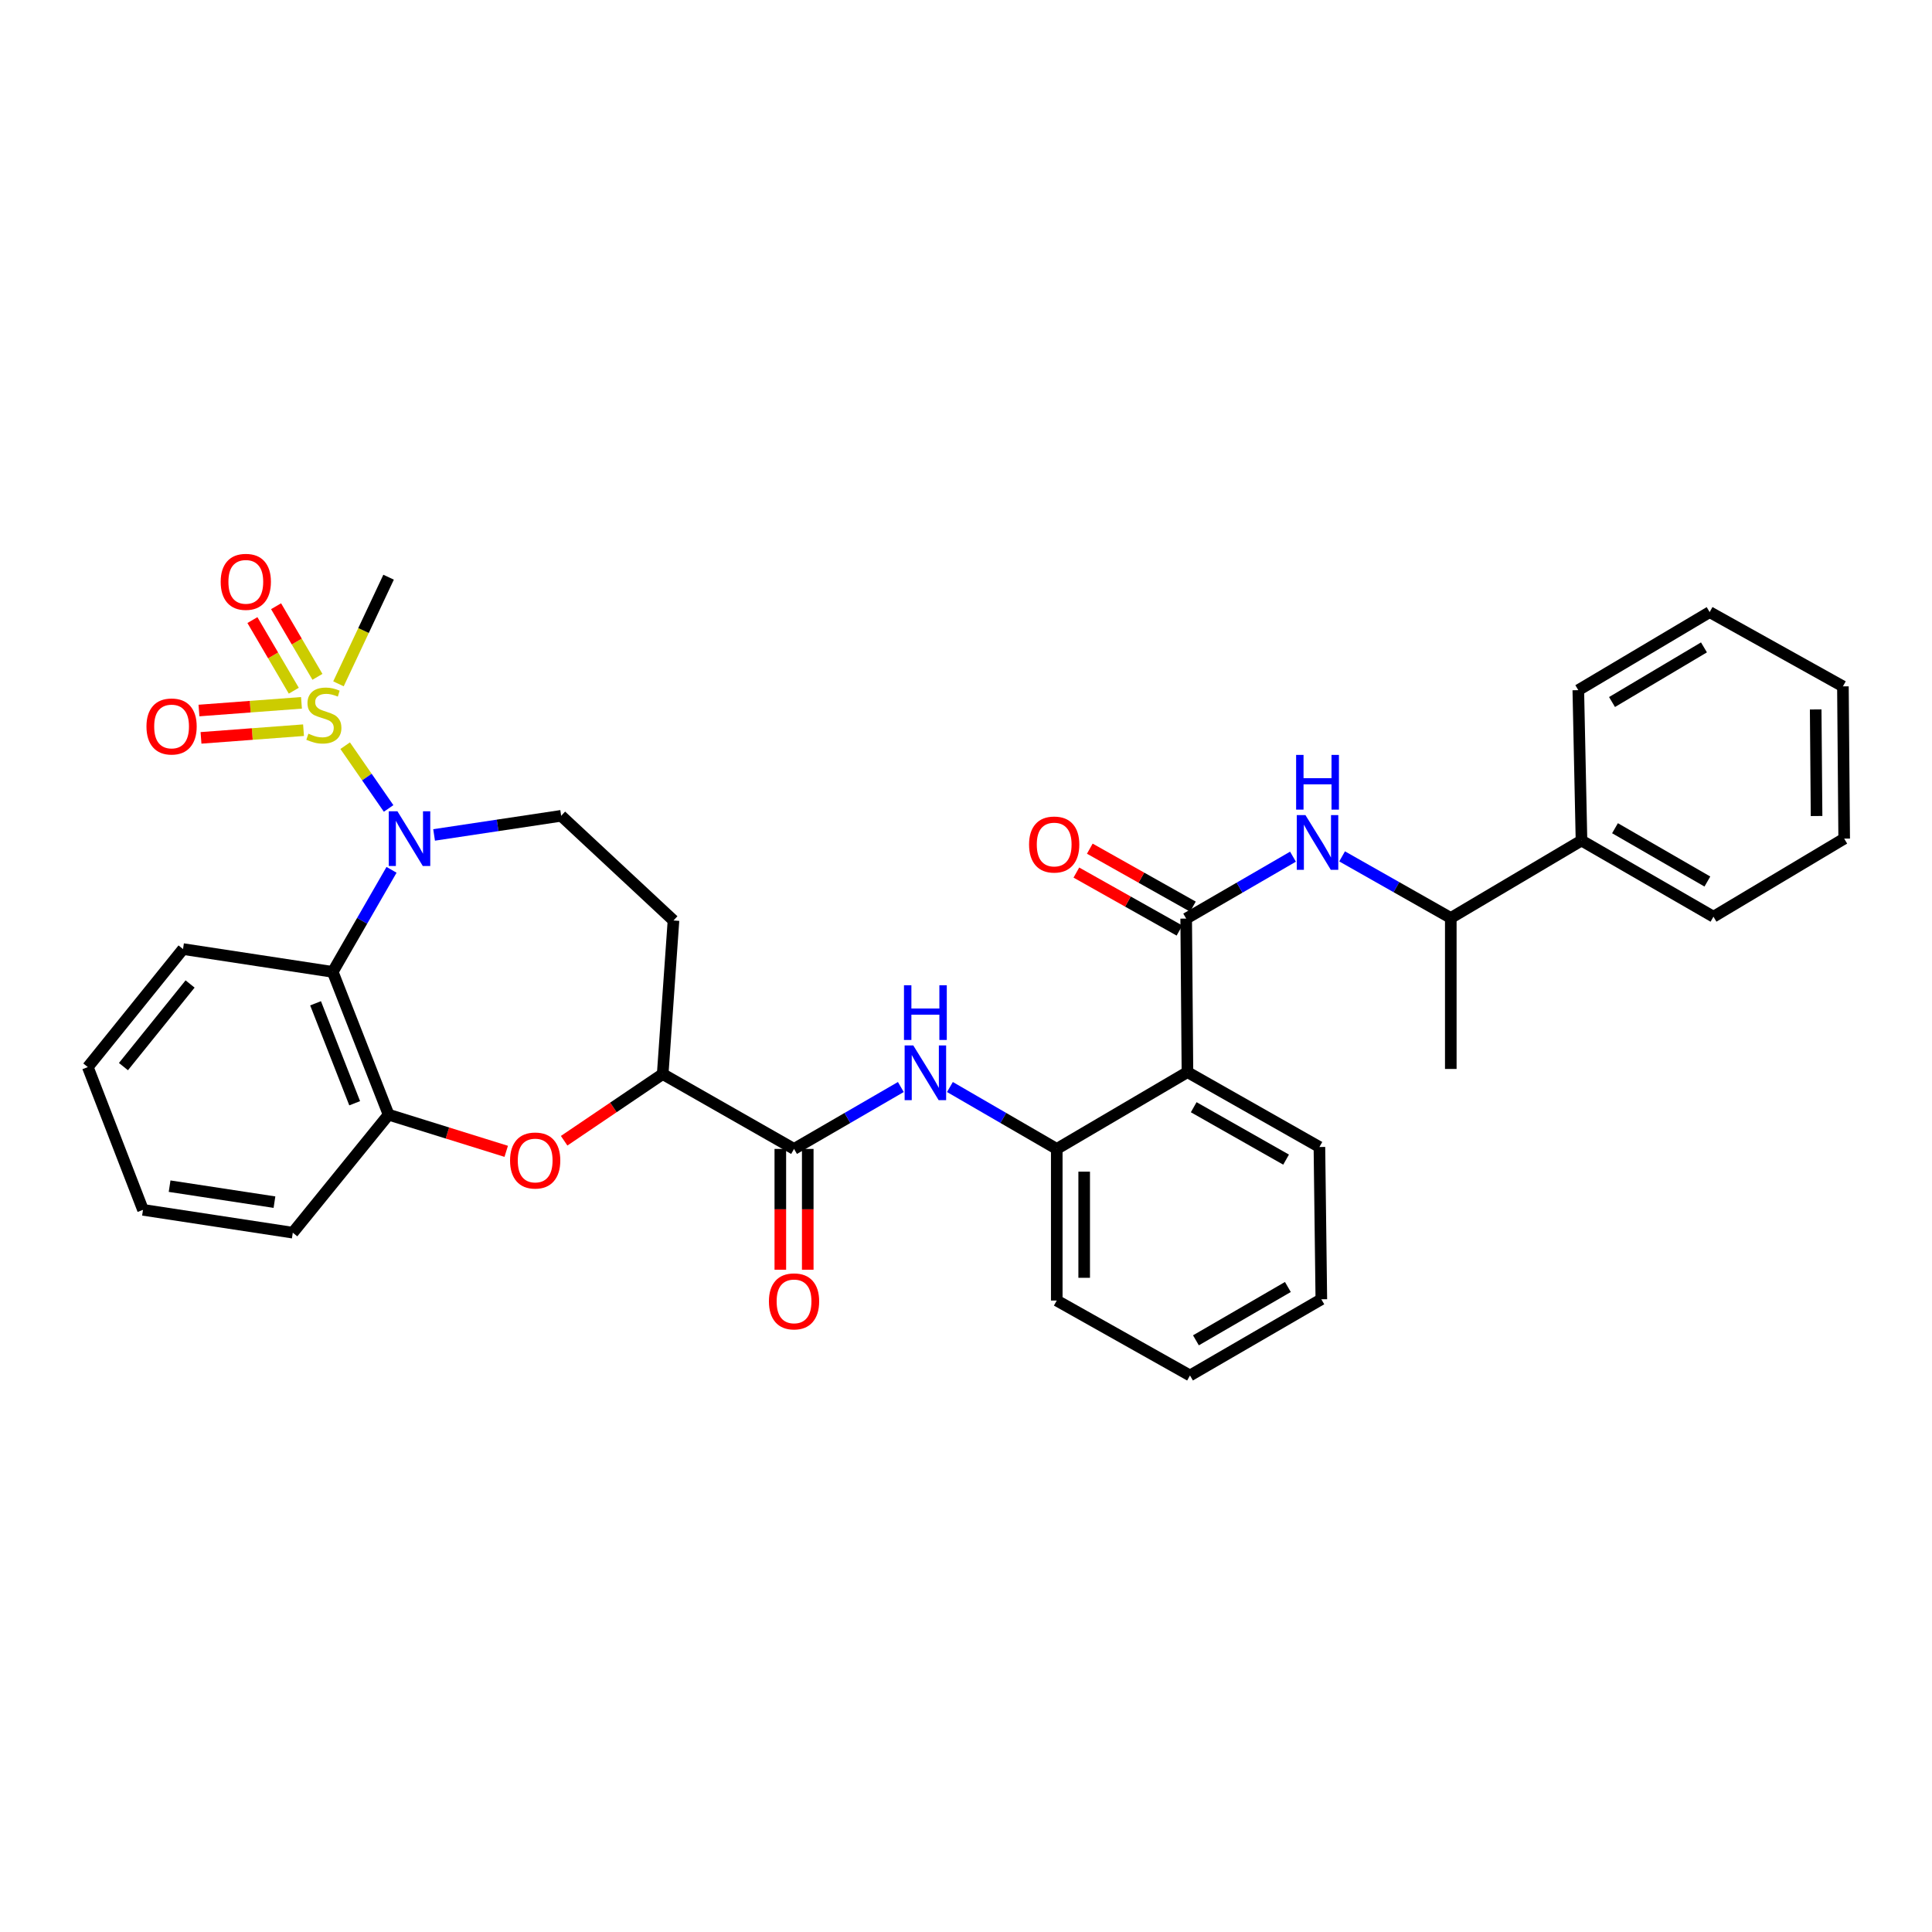 <?xml version='1.0' encoding='iso-8859-1'?>
<svg version='1.1' baseProfile='full'
              xmlns='http://www.w3.org/2000/svg'
                      xmlns:rdkit='http://www.rdkit.org/xml'
                      xmlns:xlink='http://www.w3.org/1999/xlink'
                  xml:space='preserve'
width='1000px' height='1000px' viewBox='0 0 1000 1000'>
<!-- END OF HEADER -->
<rect style='opacity:1.0;fill:#FFFFFF;stroke:none' width='1000' height='1000' x='0' y='0'> </rect>
<path class='bond-0' d='M 178.656,385.964 L 189.901,402.206' style='fill:none;fill-rule:evenodd;stroke:#CCCC00;stroke-width:6px;stroke-linecap:butt;stroke-linejoin:miter;stroke-opacity:1' />
<path class='bond-0' d='M 189.901,402.206 L 201.147,418.447' style='fill:none;fill-rule:evenodd;stroke:#0000FF;stroke-width:6px;stroke-linecap:butt;stroke-linejoin:miter;stroke-opacity:1' />
<path class='bond-12' d='M 164.311,350.332 L 153.604,332.056' style='fill:none;fill-rule:evenodd;stroke:#CCCC00;stroke-width:6px;stroke-linecap:butt;stroke-linejoin:miter;stroke-opacity:1' />
<path class='bond-12' d='M 153.604,332.056 L 142.898,313.78' style='fill:none;fill-rule:evenodd;stroke:#FF0000;stroke-width:6px;stroke-linecap:butt;stroke-linejoin:miter;stroke-opacity:1' />
<path class='bond-12' d='M 152.063,357.507 L 141.357,339.231' style='fill:none;fill-rule:evenodd;stroke:#CCCC00;stroke-width:6px;stroke-linecap:butt;stroke-linejoin:miter;stroke-opacity:1' />
<path class='bond-12' d='M 141.357,339.231 L 130.65,320.955' style='fill:none;fill-rule:evenodd;stroke:#FF0000;stroke-width:6px;stroke-linecap:butt;stroke-linejoin:miter;stroke-opacity:1' />
<path class='bond-13' d='M 156.043,363.789 L 129.511,365.777' style='fill:none;fill-rule:evenodd;stroke:#CCCC00;stroke-width:6px;stroke-linecap:butt;stroke-linejoin:miter;stroke-opacity:1' />
<path class='bond-13' d='M 129.511,365.777 L 102.979,367.765' style='fill:none;fill-rule:evenodd;stroke:#FF0000;stroke-width:6px;stroke-linecap:butt;stroke-linejoin:miter;stroke-opacity:1' />
<path class='bond-13' d='M 157.104,377.943 L 130.572,379.932' style='fill:none;fill-rule:evenodd;stroke:#CCCC00;stroke-width:6px;stroke-linecap:butt;stroke-linejoin:miter;stroke-opacity:1' />
<path class='bond-13' d='M 130.572,379.932 L 104.04,381.92' style='fill:none;fill-rule:evenodd;stroke:#FF0000;stroke-width:6px;stroke-linecap:butt;stroke-linejoin:miter;stroke-opacity:1' />
<path class='bond-19' d='M 175.192,353.948 L 188.164,326.353' style='fill:none;fill-rule:evenodd;stroke:#CCCC00;stroke-width:6px;stroke-linecap:butt;stroke-linejoin:miter;stroke-opacity:1' />
<path class='bond-19' d='M 188.164,326.353 L 201.136,298.758' style='fill:none;fill-rule:evenodd;stroke:#000000;stroke-width:6px;stroke-linecap:butt;stroke-linejoin:miter;stroke-opacity:1' />
<path class='bond-2' d='M 202.658,450.22 L 187.438,476.634' style='fill:none;fill-rule:evenodd;stroke:#0000FF;stroke-width:6px;stroke-linecap:butt;stroke-linejoin:miter;stroke-opacity:1' />
<path class='bond-2' d='M 187.438,476.634 L 172.219,503.047' style='fill:none;fill-rule:evenodd;stroke:#000000;stroke-width:6px;stroke-linecap:butt;stroke-linejoin:miter;stroke-opacity:1' />
<path class='bond-11' d='M 224.688,432.156 L 257.573,427.211' style='fill:none;fill-rule:evenodd;stroke:#0000FF;stroke-width:6px;stroke-linecap:butt;stroke-linejoin:miter;stroke-opacity:1' />
<path class='bond-11' d='M 257.573,427.211 L 290.458,422.265' style='fill:none;fill-rule:evenodd;stroke:#000000;stroke-width:6px;stroke-linecap:butt;stroke-linejoin:miter;stroke-opacity:1' />
<path class='bond-1' d='M 613.966,475.463 L 614.62,554.936' style='fill:none;fill-rule:evenodd;stroke:#000000;stroke-width:6px;stroke-linecap:butt;stroke-linejoin:miter;stroke-opacity:1' />
<path class='bond-8' d='M 613.966,475.463 L 641.605,459.439' style='fill:none;fill-rule:evenodd;stroke:#000000;stroke-width:6px;stroke-linecap:butt;stroke-linejoin:miter;stroke-opacity:1' />
<path class='bond-8' d='M 641.605,459.439 L 669.245,443.415' style='fill:none;fill-rule:evenodd;stroke:#0000FF;stroke-width:6px;stroke-linecap:butt;stroke-linejoin:miter;stroke-opacity:1' />
<path class='bond-16' d='M 617.444,469.276 L 590.763,454.273' style='fill:none;fill-rule:evenodd;stroke:#000000;stroke-width:6px;stroke-linecap:butt;stroke-linejoin:miter;stroke-opacity:1' />
<path class='bond-16' d='M 590.763,454.273 L 564.081,439.269' style='fill:none;fill-rule:evenodd;stroke:#FF0000;stroke-width:6px;stroke-linecap:butt;stroke-linejoin:miter;stroke-opacity:1' />
<path class='bond-16' d='M 610.487,481.649 L 583.805,466.645' style='fill:none;fill-rule:evenodd;stroke:#000000;stroke-width:6px;stroke-linecap:butt;stroke-linejoin:miter;stroke-opacity:1' />
<path class='bond-16' d='M 583.805,466.645 L 557.124,451.641' style='fill:none;fill-rule:evenodd;stroke:#FF0000;stroke-width:6px;stroke-linecap:butt;stroke-linejoin:miter;stroke-opacity:1' />
<path class='bond-7' d='M 172.219,503.047 L 201.136,576.953' style='fill:none;fill-rule:evenodd;stroke:#000000;stroke-width:6px;stroke-linecap:butt;stroke-linejoin:miter;stroke-opacity:1' />
<path class='bond-7' d='M 163.338,519.305 L 183.58,571.039' style='fill:none;fill-rule:evenodd;stroke:#000000;stroke-width:6px;stroke-linecap:butt;stroke-linejoin:miter;stroke-opacity:1' />
<path class='bond-21' d='M 172.219,503.047 L 94.733,491.234' style='fill:none;fill-rule:evenodd;stroke:#000000;stroke-width:6px;stroke-linecap:butt;stroke-linejoin:miter;stroke-opacity:1' />
<path class='bond-3' d='M 614.62,554.936 L 546.976,594.68' style='fill:none;fill-rule:evenodd;stroke:#000000;stroke-width:6px;stroke-linecap:butt;stroke-linejoin:miter;stroke-opacity:1' />
<path class='bond-20' d='M 614.62,554.936 L 682.927,593.687' style='fill:none;fill-rule:evenodd;stroke:#000000;stroke-width:6px;stroke-linecap:butt;stroke-linejoin:miter;stroke-opacity:1' />
<path class='bond-20' d='M 617.862,573.095 L 665.677,600.22' style='fill:none;fill-rule:evenodd;stroke:#000000;stroke-width:6px;stroke-linecap:butt;stroke-linejoin:miter;stroke-opacity:1' />
<path class='bond-4' d='M 262.019,595.925 L 231.577,586.439' style='fill:none;fill-rule:evenodd;stroke:#FF0000;stroke-width:6px;stroke-linecap:butt;stroke-linejoin:miter;stroke-opacity:1' />
<path class='bond-4' d='M 231.577,586.439 L 201.136,576.953' style='fill:none;fill-rule:evenodd;stroke:#000000;stroke-width:6px;stroke-linecap:butt;stroke-linejoin:miter;stroke-opacity:1' />
<path class='bond-34' d='M 291.998,590.449 L 317.504,573.189' style='fill:none;fill-rule:evenodd;stroke:#FF0000;stroke-width:6px;stroke-linecap:butt;stroke-linejoin:miter;stroke-opacity:1' />
<path class='bond-34' d='M 317.504,573.189 L 343.009,555.929' style='fill:none;fill-rule:evenodd;stroke:#000000;stroke-width:6px;stroke-linecap:butt;stroke-linejoin:miter;stroke-opacity:1' />
<path class='bond-5' d='M 410.993,594.68 L 343.009,555.929' style='fill:none;fill-rule:evenodd;stroke:#000000;stroke-width:6px;stroke-linecap:butt;stroke-linejoin:miter;stroke-opacity:1' />
<path class='bond-6' d='M 410.993,594.68 L 438.632,578.66' style='fill:none;fill-rule:evenodd;stroke:#000000;stroke-width:6px;stroke-linecap:butt;stroke-linejoin:miter;stroke-opacity:1' />
<path class='bond-6' d='M 438.632,578.66 L 466.272,562.639' style='fill:none;fill-rule:evenodd;stroke:#0000FF;stroke-width:6px;stroke-linecap:butt;stroke-linejoin:miter;stroke-opacity:1' />
<path class='bond-17' d='M 403.896,594.68 L 403.896,625.948' style='fill:none;fill-rule:evenodd;stroke:#000000;stroke-width:6px;stroke-linecap:butt;stroke-linejoin:miter;stroke-opacity:1' />
<path class='bond-17' d='M 403.896,625.948 L 403.896,657.216' style='fill:none;fill-rule:evenodd;stroke:#FF0000;stroke-width:6px;stroke-linecap:butt;stroke-linejoin:miter;stroke-opacity:1' />
<path class='bond-17' d='M 418.09,594.68 L 418.09,625.948' style='fill:none;fill-rule:evenodd;stroke:#000000;stroke-width:6px;stroke-linecap:butt;stroke-linejoin:miter;stroke-opacity:1' />
<path class='bond-17' d='M 418.09,625.948 L 418.09,657.216' style='fill:none;fill-rule:evenodd;stroke:#FF0000;stroke-width:6px;stroke-linecap:butt;stroke-linejoin:miter;stroke-opacity:1' />
<path class='bond-9' d='M 491.681,562.637 L 519.328,578.659' style='fill:none;fill-rule:evenodd;stroke:#0000FF;stroke-width:6px;stroke-linecap:butt;stroke-linejoin:miter;stroke-opacity:1' />
<path class='bond-9' d='M 519.328,578.659 L 546.976,594.68' style='fill:none;fill-rule:evenodd;stroke:#000000;stroke-width:6px;stroke-linecap:butt;stroke-linejoin:miter;stroke-opacity:1' />
<path class='bond-22' d='M 201.136,576.953 L 151.55,638.036' style='fill:none;fill-rule:evenodd;stroke:#000000;stroke-width:6px;stroke-linecap:butt;stroke-linejoin:miter;stroke-opacity:1' />
<path class='bond-15' d='M 694.671,443.259 L 722.799,459.199' style='fill:none;fill-rule:evenodd;stroke:#0000FF;stroke-width:6px;stroke-linecap:butt;stroke-linejoin:miter;stroke-opacity:1' />
<path class='bond-15' d='M 722.799,459.199 L 750.926,475.139' style='fill:none;fill-rule:evenodd;stroke:#000000;stroke-width:6px;stroke-linecap:butt;stroke-linejoin:miter;stroke-opacity:1' />
<path class='bond-23' d='M 546.976,594.68 L 546.976,673.16' style='fill:none;fill-rule:evenodd;stroke:#000000;stroke-width:6px;stroke-linecap:butt;stroke-linejoin:miter;stroke-opacity:1' />
<path class='bond-23' d='M 561.17,606.452 L 561.17,661.388' style='fill:none;fill-rule:evenodd;stroke:#000000;stroke-width:6px;stroke-linecap:butt;stroke-linejoin:miter;stroke-opacity:1' />
<path class='bond-10' d='M 343.009,555.929 L 348.593,476.441' style='fill:none;fill-rule:evenodd;stroke:#000000;stroke-width:6px;stroke-linecap:butt;stroke-linejoin:miter;stroke-opacity:1' />
<path class='bond-14' d='M 290.458,422.265 L 348.593,476.441' style='fill:none;fill-rule:evenodd;stroke:#000000;stroke-width:6px;stroke-linecap:butt;stroke-linejoin:miter;stroke-opacity:1' />
<path class='bond-18' d='M 750.926,475.139 L 818.578,435.064' style='fill:none;fill-rule:evenodd;stroke:#000000;stroke-width:6px;stroke-linecap:butt;stroke-linejoin:miter;stroke-opacity:1' />
<path class='bond-24' d='M 750.926,475.139 L 750.926,553.288' style='fill:none;fill-rule:evenodd;stroke:#000000;stroke-width:6px;stroke-linecap:butt;stroke-linejoin:miter;stroke-opacity:1' />
<path class='bond-25' d='M 818.578,435.064 L 886.885,474.485' style='fill:none;fill-rule:evenodd;stroke:#000000;stroke-width:6px;stroke-linecap:butt;stroke-linejoin:miter;stroke-opacity:1' />
<path class='bond-25' d='M 835.92,428.683 L 883.734,456.278' style='fill:none;fill-rule:evenodd;stroke:#000000;stroke-width:6px;stroke-linecap:butt;stroke-linejoin:miter;stroke-opacity:1' />
<path class='bond-26' d='M 818.578,435.064 L 816.93,357.223' style='fill:none;fill-rule:evenodd;stroke:#000000;stroke-width:6px;stroke-linecap:butt;stroke-linejoin:miter;stroke-opacity:1' />
<path class='bond-36' d='M 682.927,593.687 L 683.921,672.505' style='fill:none;fill-rule:evenodd;stroke:#000000;stroke-width:6px;stroke-linecap:butt;stroke-linejoin:miter;stroke-opacity:1' />
<path class='bond-28' d='M 94.733,491.234 L 45.455,552.326' style='fill:none;fill-rule:evenodd;stroke:#000000;stroke-width:6px;stroke-linecap:butt;stroke-linejoin:miter;stroke-opacity:1' />
<path class='bond-28' d='M 98.389,509.31 L 63.895,552.074' style='fill:none;fill-rule:evenodd;stroke:#000000;stroke-width:6px;stroke-linecap:butt;stroke-linejoin:miter;stroke-opacity:1' />
<path class='bond-35' d='M 151.55,638.036 L 74.017,626.216' style='fill:none;fill-rule:evenodd;stroke:#000000;stroke-width:6px;stroke-linecap:butt;stroke-linejoin:miter;stroke-opacity:1' />
<path class='bond-35' d='M 142.06,622.231 L 87.786,613.956' style='fill:none;fill-rule:evenodd;stroke:#000000;stroke-width:6px;stroke-linecap:butt;stroke-linejoin:miter;stroke-opacity:1' />
<path class='bond-30' d='M 546.976,673.16 L 615.937,711.942' style='fill:none;fill-rule:evenodd;stroke:#000000;stroke-width:6px;stroke-linecap:butt;stroke-linejoin:miter;stroke-opacity:1' />
<path class='bond-32' d='M 886.885,474.485 L 954.545,434.07' style='fill:none;fill-rule:evenodd;stroke:#000000;stroke-width:6px;stroke-linecap:butt;stroke-linejoin:miter;stroke-opacity:1' />
<path class='bond-31' d='M 816.93,357.223 L 884.914,316.824' style='fill:none;fill-rule:evenodd;stroke:#000000;stroke-width:6px;stroke-linecap:butt;stroke-linejoin:miter;stroke-opacity:1' />
<path class='bond-31' d='M 834.379,363.366 L 881.968,335.086' style='fill:none;fill-rule:evenodd;stroke:#000000;stroke-width:6px;stroke-linecap:butt;stroke-linejoin:miter;stroke-opacity:1' />
<path class='bond-27' d='M 683.921,672.505 L 615.937,711.942' style='fill:none;fill-rule:evenodd;stroke:#000000;stroke-width:6px;stroke-linecap:butt;stroke-linejoin:miter;stroke-opacity:1' />
<path class='bond-27' d='M 666.601,666.143 L 619.012,693.748' style='fill:none;fill-rule:evenodd;stroke:#000000;stroke-width:6px;stroke-linecap:butt;stroke-linejoin:miter;stroke-opacity:1' />
<path class='bond-29' d='M 45.455,552.326 L 74.017,626.216' style='fill:none;fill-rule:evenodd;stroke:#000000;stroke-width:6px;stroke-linecap:butt;stroke-linejoin:miter;stroke-opacity:1' />
<path class='bond-33' d='M 884.914,316.824 L 953.891,355.267' style='fill:none;fill-rule:evenodd;stroke:#000000;stroke-width:6px;stroke-linecap:butt;stroke-linejoin:miter;stroke-opacity:1' />
<path class='bond-37' d='M 954.545,434.07 L 953.891,355.267' style='fill:none;fill-rule:evenodd;stroke:#000000;stroke-width:6px;stroke-linecap:butt;stroke-linejoin:miter;stroke-opacity:1' />
<path class='bond-37' d='M 940.253,422.368 L 939.795,367.206' style='fill:none;fill-rule:evenodd;stroke:#000000;stroke-width:6px;stroke-linecap:butt;stroke-linejoin:miter;stroke-opacity:1' />
<path  class='atom-0' d='M 159.629 379.757
Q 159.949 379.877, 161.269 380.437
Q 162.589 380.997, 164.029 381.357
Q 165.509 381.677, 166.949 381.677
Q 169.629 381.677, 171.189 380.397
Q 172.749 379.077, 172.749 376.797
Q 172.749 375.237, 171.949 374.277
Q 171.189 373.317, 169.989 372.797
Q 168.789 372.277, 166.789 371.677
Q 164.269 370.917, 162.749 370.197
Q 161.269 369.477, 160.189 367.957
Q 159.149 366.437, 159.149 363.877
Q 159.149 360.317, 161.549 358.117
Q 163.989 355.917, 168.789 355.917
Q 172.069 355.917, 175.789 357.477
L 174.869 360.557
Q 171.469 359.157, 168.909 359.157
Q 166.149 359.157, 164.629 360.317
Q 163.109 361.437, 163.149 363.397
Q 163.149 364.917, 163.909 365.837
Q 164.709 366.757, 165.829 367.277
Q 166.989 367.797, 168.909 368.397
Q 171.469 369.197, 172.989 369.997
Q 174.509 370.797, 175.589 372.437
Q 176.709 374.037, 176.709 376.797
Q 176.709 380.717, 174.069 382.837
Q 171.469 384.917, 167.109 384.917
Q 164.589 384.917, 162.669 384.357
Q 160.789 383.837, 158.549 382.917
L 159.629 379.757
' fill='#CCCC00'/>
<path  class='atom-1' d='M 205.703 419.91
L 214.983 434.91
Q 215.903 436.39, 217.383 439.07
Q 218.863 441.75, 218.943 441.91
L 218.943 419.91
L 222.703 419.91
L 222.703 448.23
L 218.823 448.23
L 208.863 431.83
Q 207.703 429.91, 206.463 427.71
Q 205.263 425.51, 204.903 424.83
L 204.903 448.23
L 201.223 448.23
L 201.223 419.91
L 205.703 419.91
' fill='#0000FF'/>
<path  class='atom-5' d='M 264.005 600.675
Q 264.005 593.875, 267.365 590.075
Q 270.725 586.275, 277.005 586.275
Q 283.285 586.275, 286.645 590.075
Q 290.005 593.875, 290.005 600.675
Q 290.005 607.555, 286.605 611.475
Q 283.205 615.355, 277.005 615.355
Q 270.765 615.355, 267.365 611.475
Q 264.005 607.595, 264.005 600.675
M 277.005 612.155
Q 281.325 612.155, 283.645 609.275
Q 286.005 606.355, 286.005 600.675
Q 286.005 595.115, 283.645 592.315
Q 281.325 589.475, 277.005 589.475
Q 272.685 589.475, 270.325 592.275
Q 268.005 595.075, 268.005 600.675
Q 268.005 606.395, 270.325 609.275
Q 272.685 612.155, 277.005 612.155
' fill='#FF0000'/>
<path  class='atom-7' d='M 472.716 541.115
L 481.996 556.115
Q 482.916 557.595, 484.396 560.275
Q 485.876 562.955, 485.956 563.115
L 485.956 541.115
L 489.716 541.115
L 489.716 569.435
L 485.836 569.435
L 475.876 553.035
Q 474.716 551.115, 473.476 548.915
Q 472.276 546.715, 471.916 546.035
L 471.916 569.435
L 468.236 569.435
L 468.236 541.115
L 472.716 541.115
' fill='#0000FF'/>
<path  class='atom-7' d='M 467.896 509.963
L 471.736 509.963
L 471.736 522.003
L 486.216 522.003
L 486.216 509.963
L 490.056 509.963
L 490.056 538.283
L 486.216 538.283
L 486.216 525.203
L 471.736 525.203
L 471.736 538.283
L 467.896 538.283
L 467.896 509.963
' fill='#0000FF'/>
<path  class='atom-9' d='M 675.689 421.889
L 684.969 436.889
Q 685.889 438.369, 687.369 441.049
Q 688.849 443.729, 688.929 443.889
L 688.929 421.889
L 692.689 421.889
L 692.689 450.209
L 688.809 450.209
L 678.849 433.809
Q 677.689 431.889, 676.449 429.689
Q 675.249 427.489, 674.889 426.809
L 674.889 450.209
L 671.209 450.209
L 671.209 421.889
L 675.689 421.889
' fill='#0000FF'/>
<path  class='atom-9' d='M 670.869 390.737
L 674.709 390.737
L 674.709 402.777
L 689.189 402.777
L 689.189 390.737
L 693.029 390.737
L 693.029 419.057
L 689.189 419.057
L 689.189 405.977
L 674.709 405.977
L 674.709 419.057
L 670.869 419.057
L 670.869 390.737
' fill='#0000FF'/>
<path  class='atom-13' d='M 114.23 301.156
Q 114.23 294.356, 117.59 290.556
Q 120.95 286.756, 127.23 286.756
Q 133.51 286.756, 136.87 290.556
Q 140.23 294.356, 140.23 301.156
Q 140.23 308.036, 136.83 311.956
Q 133.43 315.836, 127.23 315.836
Q 120.99 315.836, 117.59 311.956
Q 114.23 308.076, 114.23 301.156
M 127.23 312.636
Q 131.55 312.636, 133.87 309.756
Q 136.23 306.836, 136.23 301.156
Q 136.23 295.596, 133.87 292.796
Q 131.55 289.956, 127.23 289.956
Q 122.91 289.956, 120.55 292.756
Q 118.23 295.556, 118.23 301.156
Q 118.23 306.876, 120.55 309.756
Q 122.91 312.636, 127.23 312.636
' fill='#FF0000'/>
<path  class='atom-14' d='M 75.811 376.024
Q 75.811 369.224, 79.171 365.424
Q 82.531 361.624, 88.811 361.624
Q 95.091 361.624, 98.451 365.424
Q 101.811 369.224, 101.811 376.024
Q 101.811 382.904, 98.411 386.824
Q 95.011 390.704, 88.811 390.704
Q 82.571 390.704, 79.171 386.824
Q 75.811 382.944, 75.811 376.024
M 88.811 387.504
Q 93.131 387.504, 95.451 384.624
Q 97.811 381.704, 97.811 376.024
Q 97.811 370.464, 95.451 367.664
Q 93.131 364.824, 88.811 364.824
Q 84.491 364.824, 82.131 367.624
Q 79.811 370.424, 79.811 376.024
Q 79.811 381.744, 82.131 384.624
Q 84.491 387.504, 88.811 387.504
' fill='#FF0000'/>
<path  class='atom-17' d='M 532.643 437.123
Q 532.643 430.323, 536.003 426.523
Q 539.363 422.723, 545.643 422.723
Q 551.923 422.723, 555.283 426.523
Q 558.643 430.323, 558.643 437.123
Q 558.643 444.003, 555.243 447.923
Q 551.843 451.803, 545.643 451.803
Q 539.403 451.803, 536.003 447.923
Q 532.643 444.043, 532.643 437.123
M 545.643 448.603
Q 549.963 448.603, 552.283 445.723
Q 554.643 442.803, 554.643 437.123
Q 554.643 431.563, 552.283 428.763
Q 549.963 425.923, 545.643 425.923
Q 541.323 425.923, 538.963 428.723
Q 536.643 431.523, 536.643 437.123
Q 536.643 442.843, 538.963 445.723
Q 541.323 448.603, 545.643 448.603
' fill='#FF0000'/>
<path  class='atom-18' d='M 397.993 673.587
Q 397.993 666.787, 401.353 662.987
Q 404.713 659.187, 410.993 659.187
Q 417.273 659.187, 420.633 662.987
Q 423.993 666.787, 423.993 673.587
Q 423.993 680.467, 420.593 684.387
Q 417.193 688.267, 410.993 688.267
Q 404.753 688.267, 401.353 684.387
Q 397.993 680.507, 397.993 673.587
M 410.993 685.067
Q 415.313 685.067, 417.633 682.187
Q 419.993 679.267, 419.993 673.587
Q 419.993 668.027, 417.633 665.227
Q 415.313 662.387, 410.993 662.387
Q 406.673 662.387, 404.313 665.187
Q 401.993 667.987, 401.993 673.587
Q 401.993 679.307, 404.313 682.187
Q 406.673 685.067, 410.993 685.067
' fill='#FF0000'/>
</svg>
